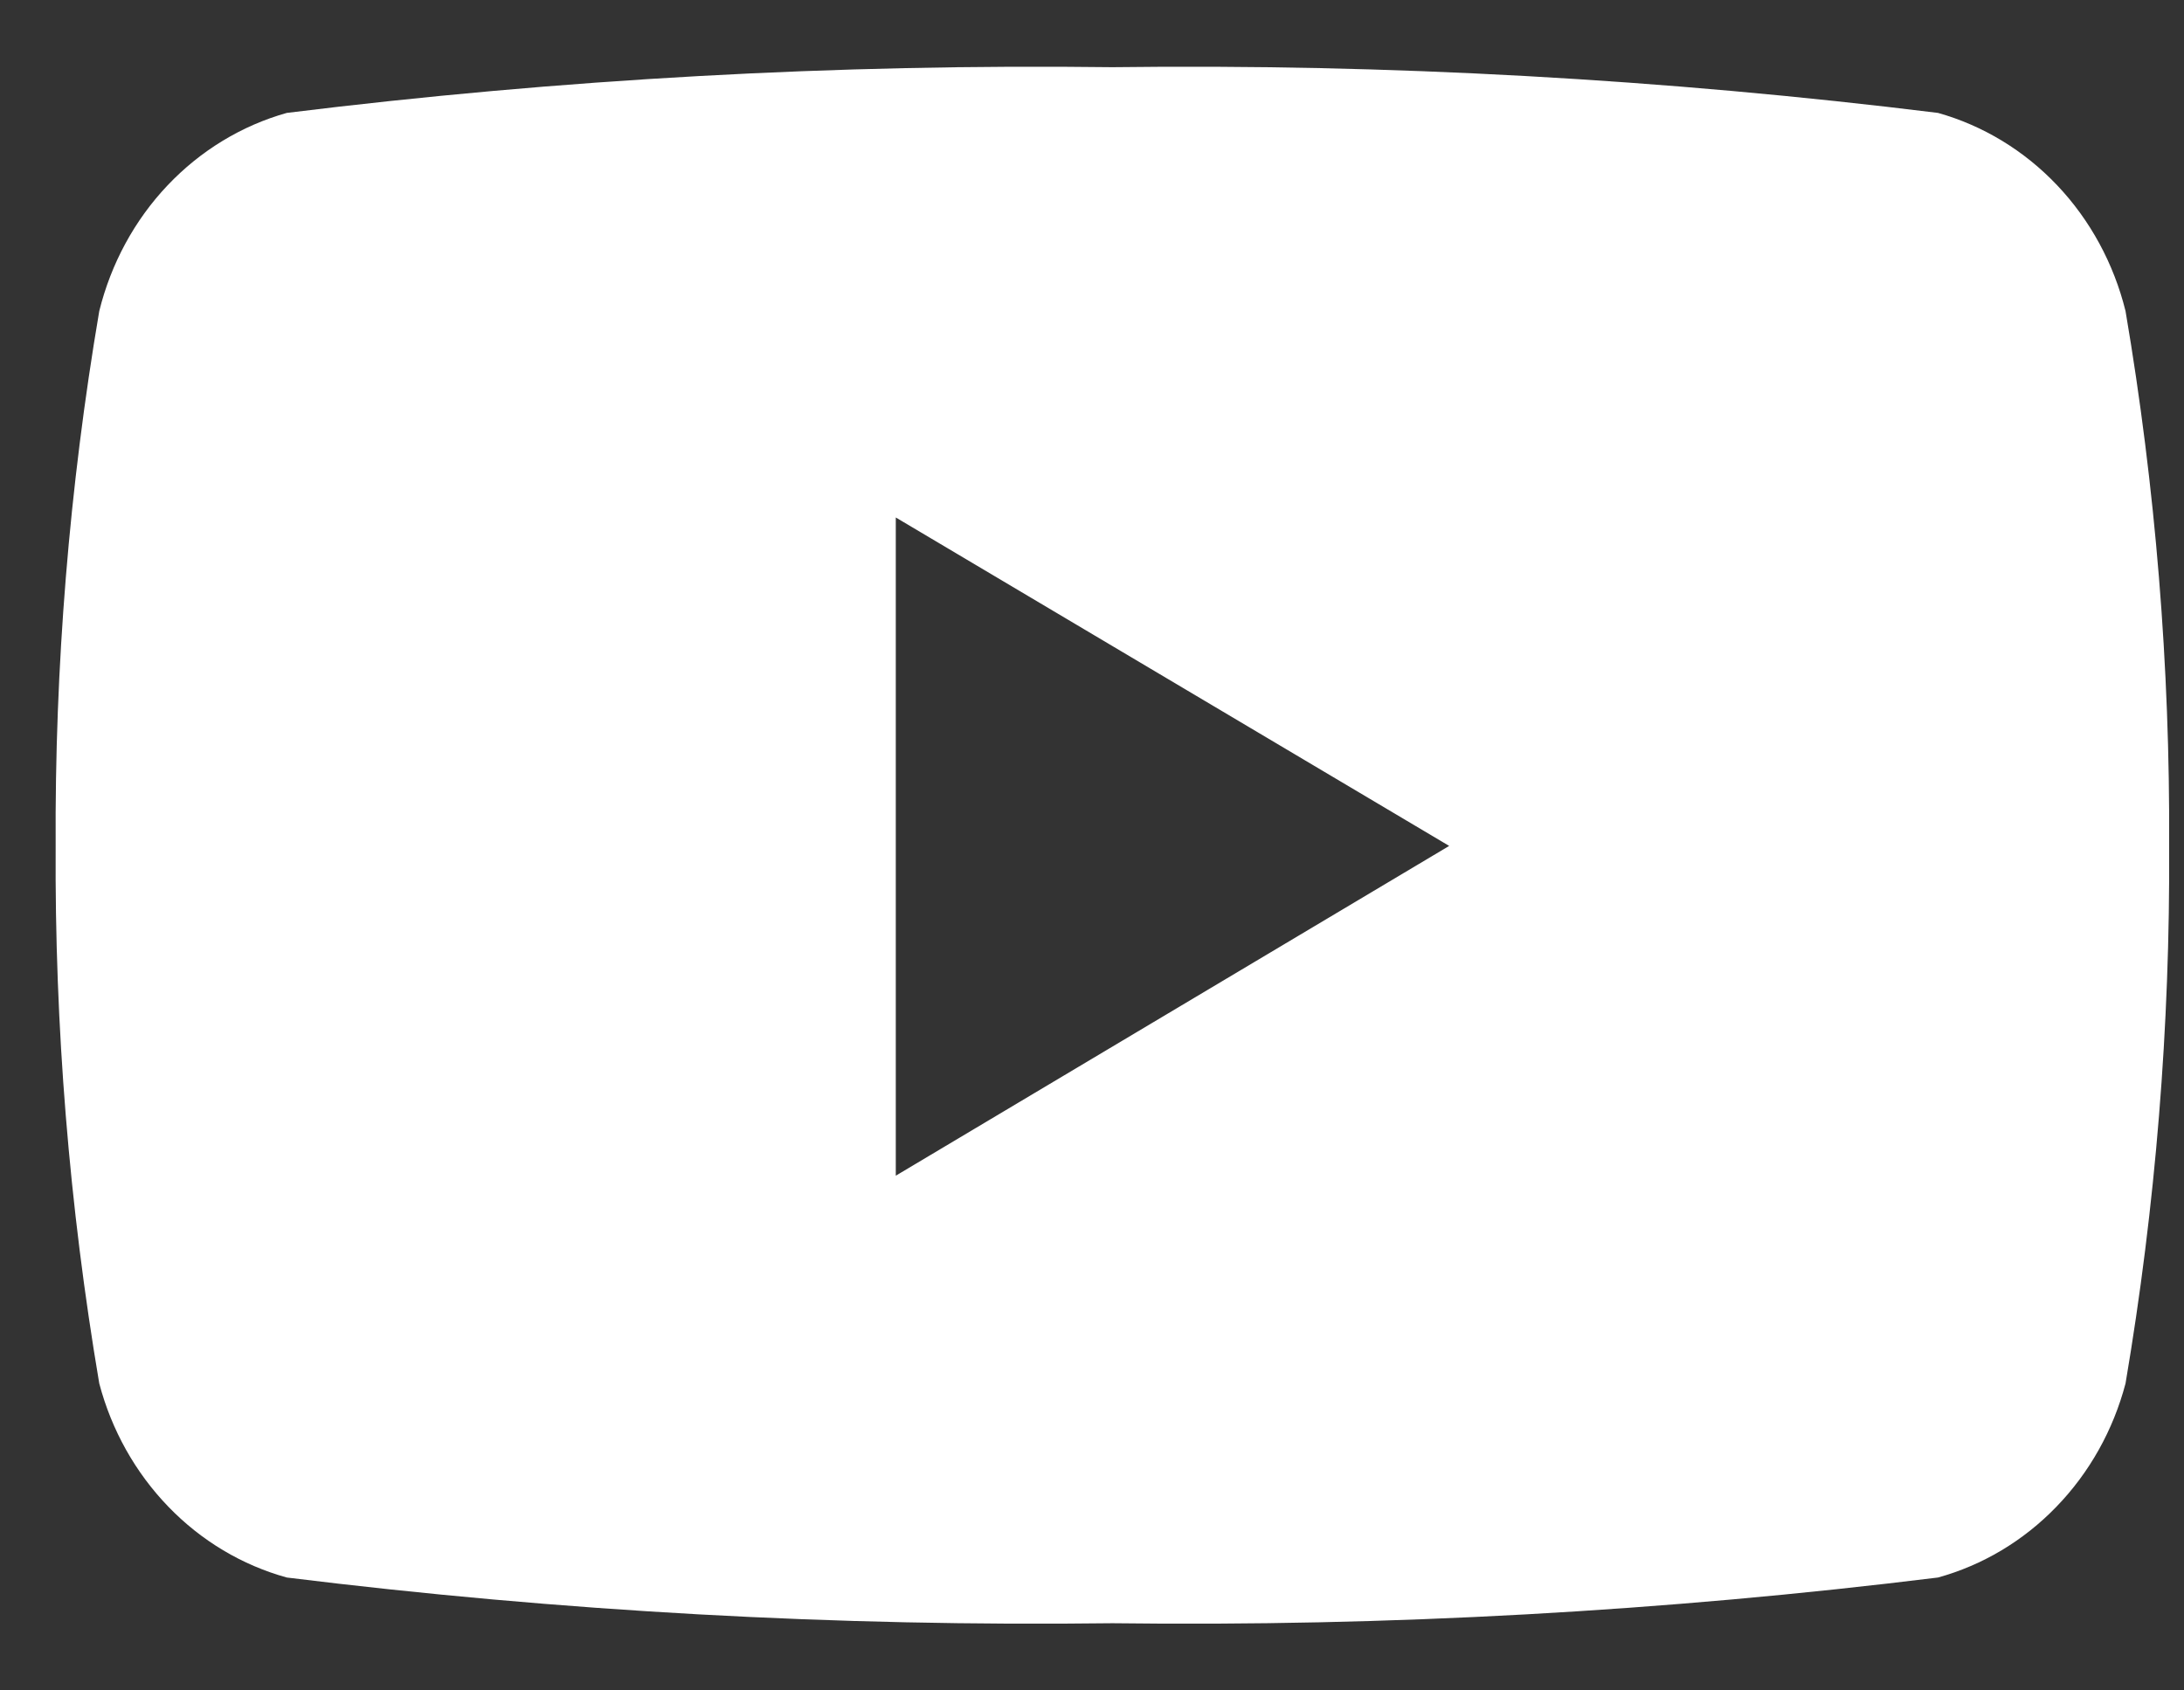 <svg width="31" height="24" viewBox="0 0 31 24" fill="none" xmlns="http://www.w3.org/2000/svg">
<rect x="0" y="0" width="31" height="24" fill="#333333" stroke="none"/>
<path d="M30.17 4.416C30.003 3.742 29.669 3.126 29.201 2.632C28.733 2.138 28.149 1.783 27.508 1.603C23.619 1.122 19.705 0.905 15.79 0.954C11.874 0.905 7.96 1.122 4.071 1.603C3.43 1.783 2.846 2.138 2.378 2.632C1.91 3.126 1.576 3.742 1.409 4.416C0.983 6.922 0.776 9.464 0.79 12.01C0.775 14.568 0.982 17.123 1.409 19.642C1.584 20.306 1.923 20.909 2.39 21.392C2.857 21.876 3.437 22.222 4.071 22.397C7.96 22.878 11.874 23.095 15.79 23.046C19.705 23.095 23.619 22.878 27.508 22.397C28.142 22.222 28.722 21.876 29.189 21.392C29.657 20.909 29.995 20.306 30.17 19.642C30.597 17.123 30.804 14.568 30.789 12.01C30.803 9.464 30.596 6.922 30.17 4.416ZM12.715 16.711V7.347L20.57 12.01L12.715 16.692V16.711Z" fill="white"/>
</svg>
